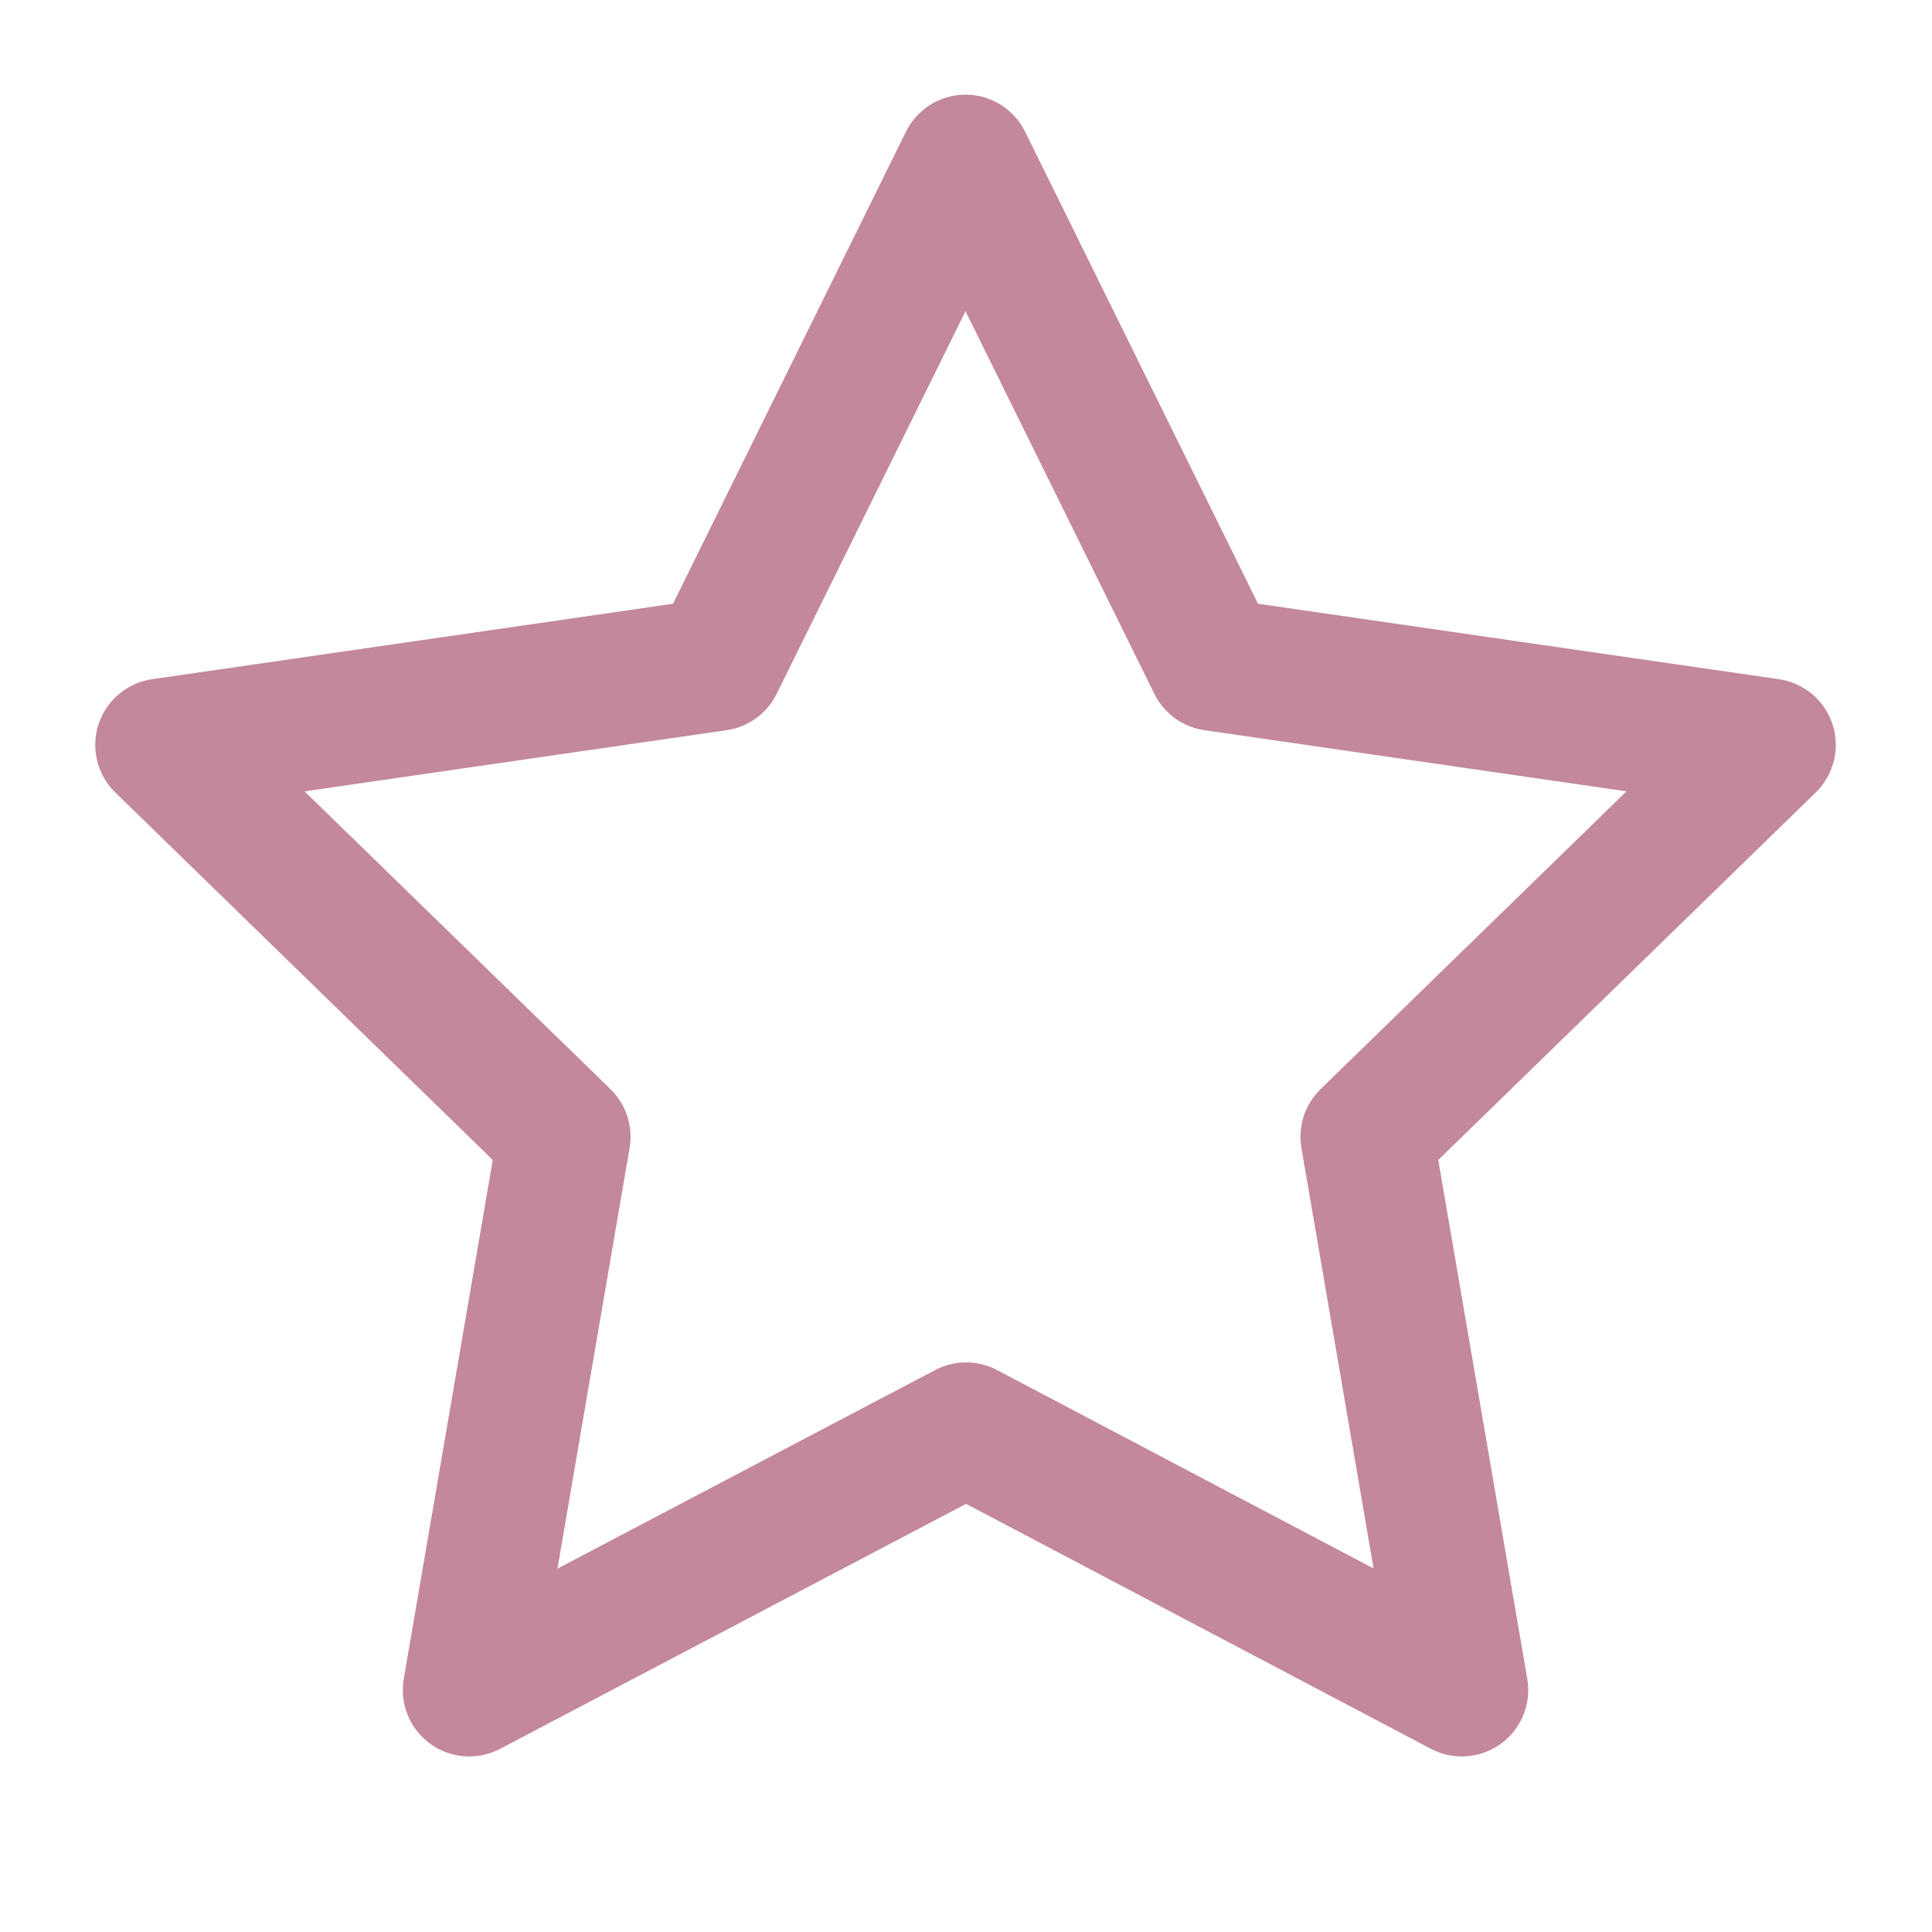 <svg width="40" height="40" fill="none" xmlns="http://www.w3.org/2000/svg"><path d="M20 29.583L9.715 34.99l1.965-11.455-8.333-8.112 11.5-1.666L19.99 3.335l5.143 10.422 11.5 1.666-8.333 8.112 1.965 11.455-10.263-5.408z" stroke="#C3889A" stroke-width="2.75" stroke-linecap="round" stroke-linejoin="round"/></svg>
